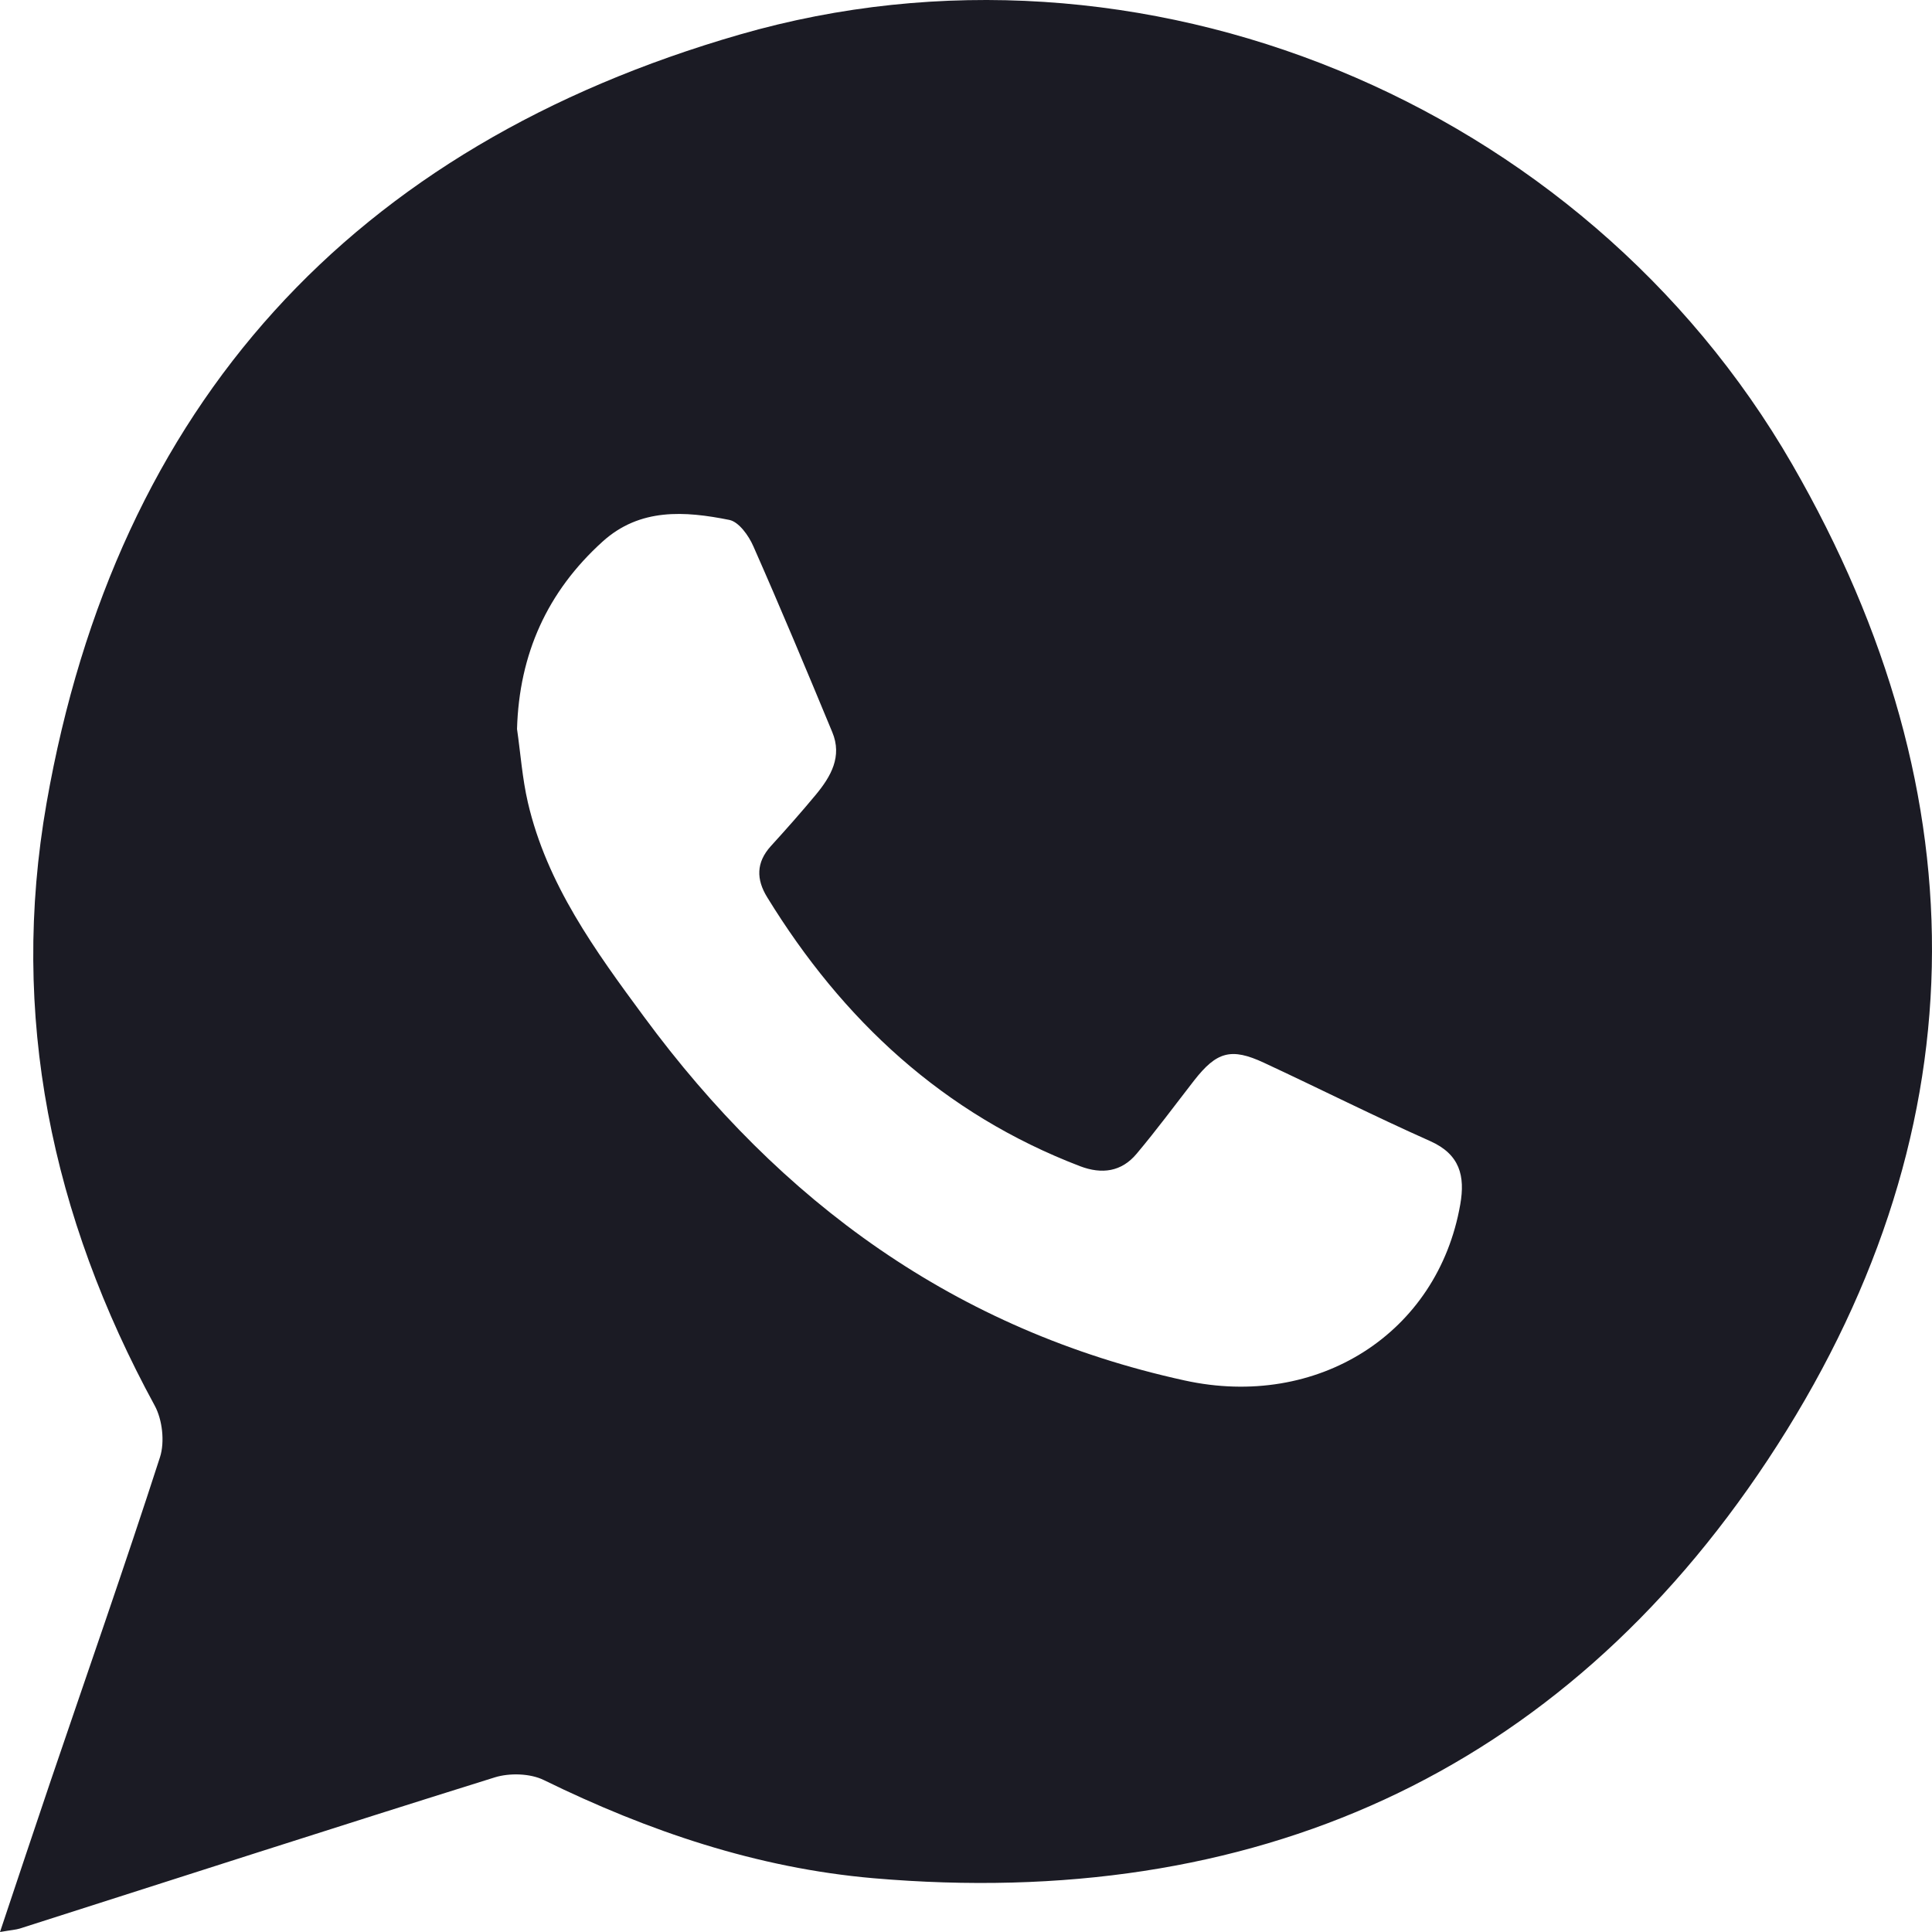 <svg width="18" height="18" viewBox="0 0 18 18" fill="none" xmlns="http://www.w3.org/2000/svg">
<g id="whatsapp 1" clip-path="url(#clip0_10325_2189)">
<path id="Vector" fill-rule="evenodd" clip-rule="evenodd" d="M16.47 13.601C14.528 16.536 11.669 17.804 8.138 17.499C7.054 17.405 6.04 17.061 5.066 16.584C4.939 16.522 4.748 16.517 4.611 16.559C3.132 17.021 1.659 17.497 0.184 17.968C0.148 17.979 0.11 17.981 0 18C0.169 17.494 0.32 17.041 0.473 16.589C0.814 15.585 1.165 14.584 1.491 13.575C1.536 13.433 1.513 13.227 1.441 13.095C0.481 11.332 0.087 9.46 0.434 7.481C1.085 3.767 3.285 1.362 6.895 0.321C10.623 -0.754 14.747 0.944 16.698 4.327C18.492 7.439 18.447 10.613 16.47 13.601ZM11.035 12.861C8.904 12.394 7.272 11.2 6 9.473C5.546 8.858 5.095 8.239 4.918 7.476C4.866 7.252 4.85 7.02 4.817 6.792C4.837 6.093 5.099 5.512 5.614 5.046C5.962 4.731 6.381 4.761 6.795 4.844C6.884 4.862 6.976 4.991 7.019 5.09C7.272 5.663 7.514 6.242 7.754 6.821C7.849 7.048 7.741 7.235 7.601 7.404C7.465 7.568 7.324 7.727 7.181 7.884C7.044 8.036 7.045 8.193 7.148 8.36C7.851 9.505 8.789 10.377 10.062 10.865C10.267 10.943 10.449 10.917 10.589 10.75C10.775 10.529 10.947 10.296 11.125 10.067C11.335 9.798 11.47 9.759 11.775 9.901C12.293 10.142 12.803 10.399 13.324 10.631C13.603 10.755 13.651 10.958 13.605 11.221C13.395 12.425 12.275 13.134 11.035 12.861Z" fill="#1B1B24"/>
</g>
<defs>
<clipPath id="clip0_10325_2189">
<rect width="18" height="18" fill="white"/>
</clipPath>
</defs>
</svg>
